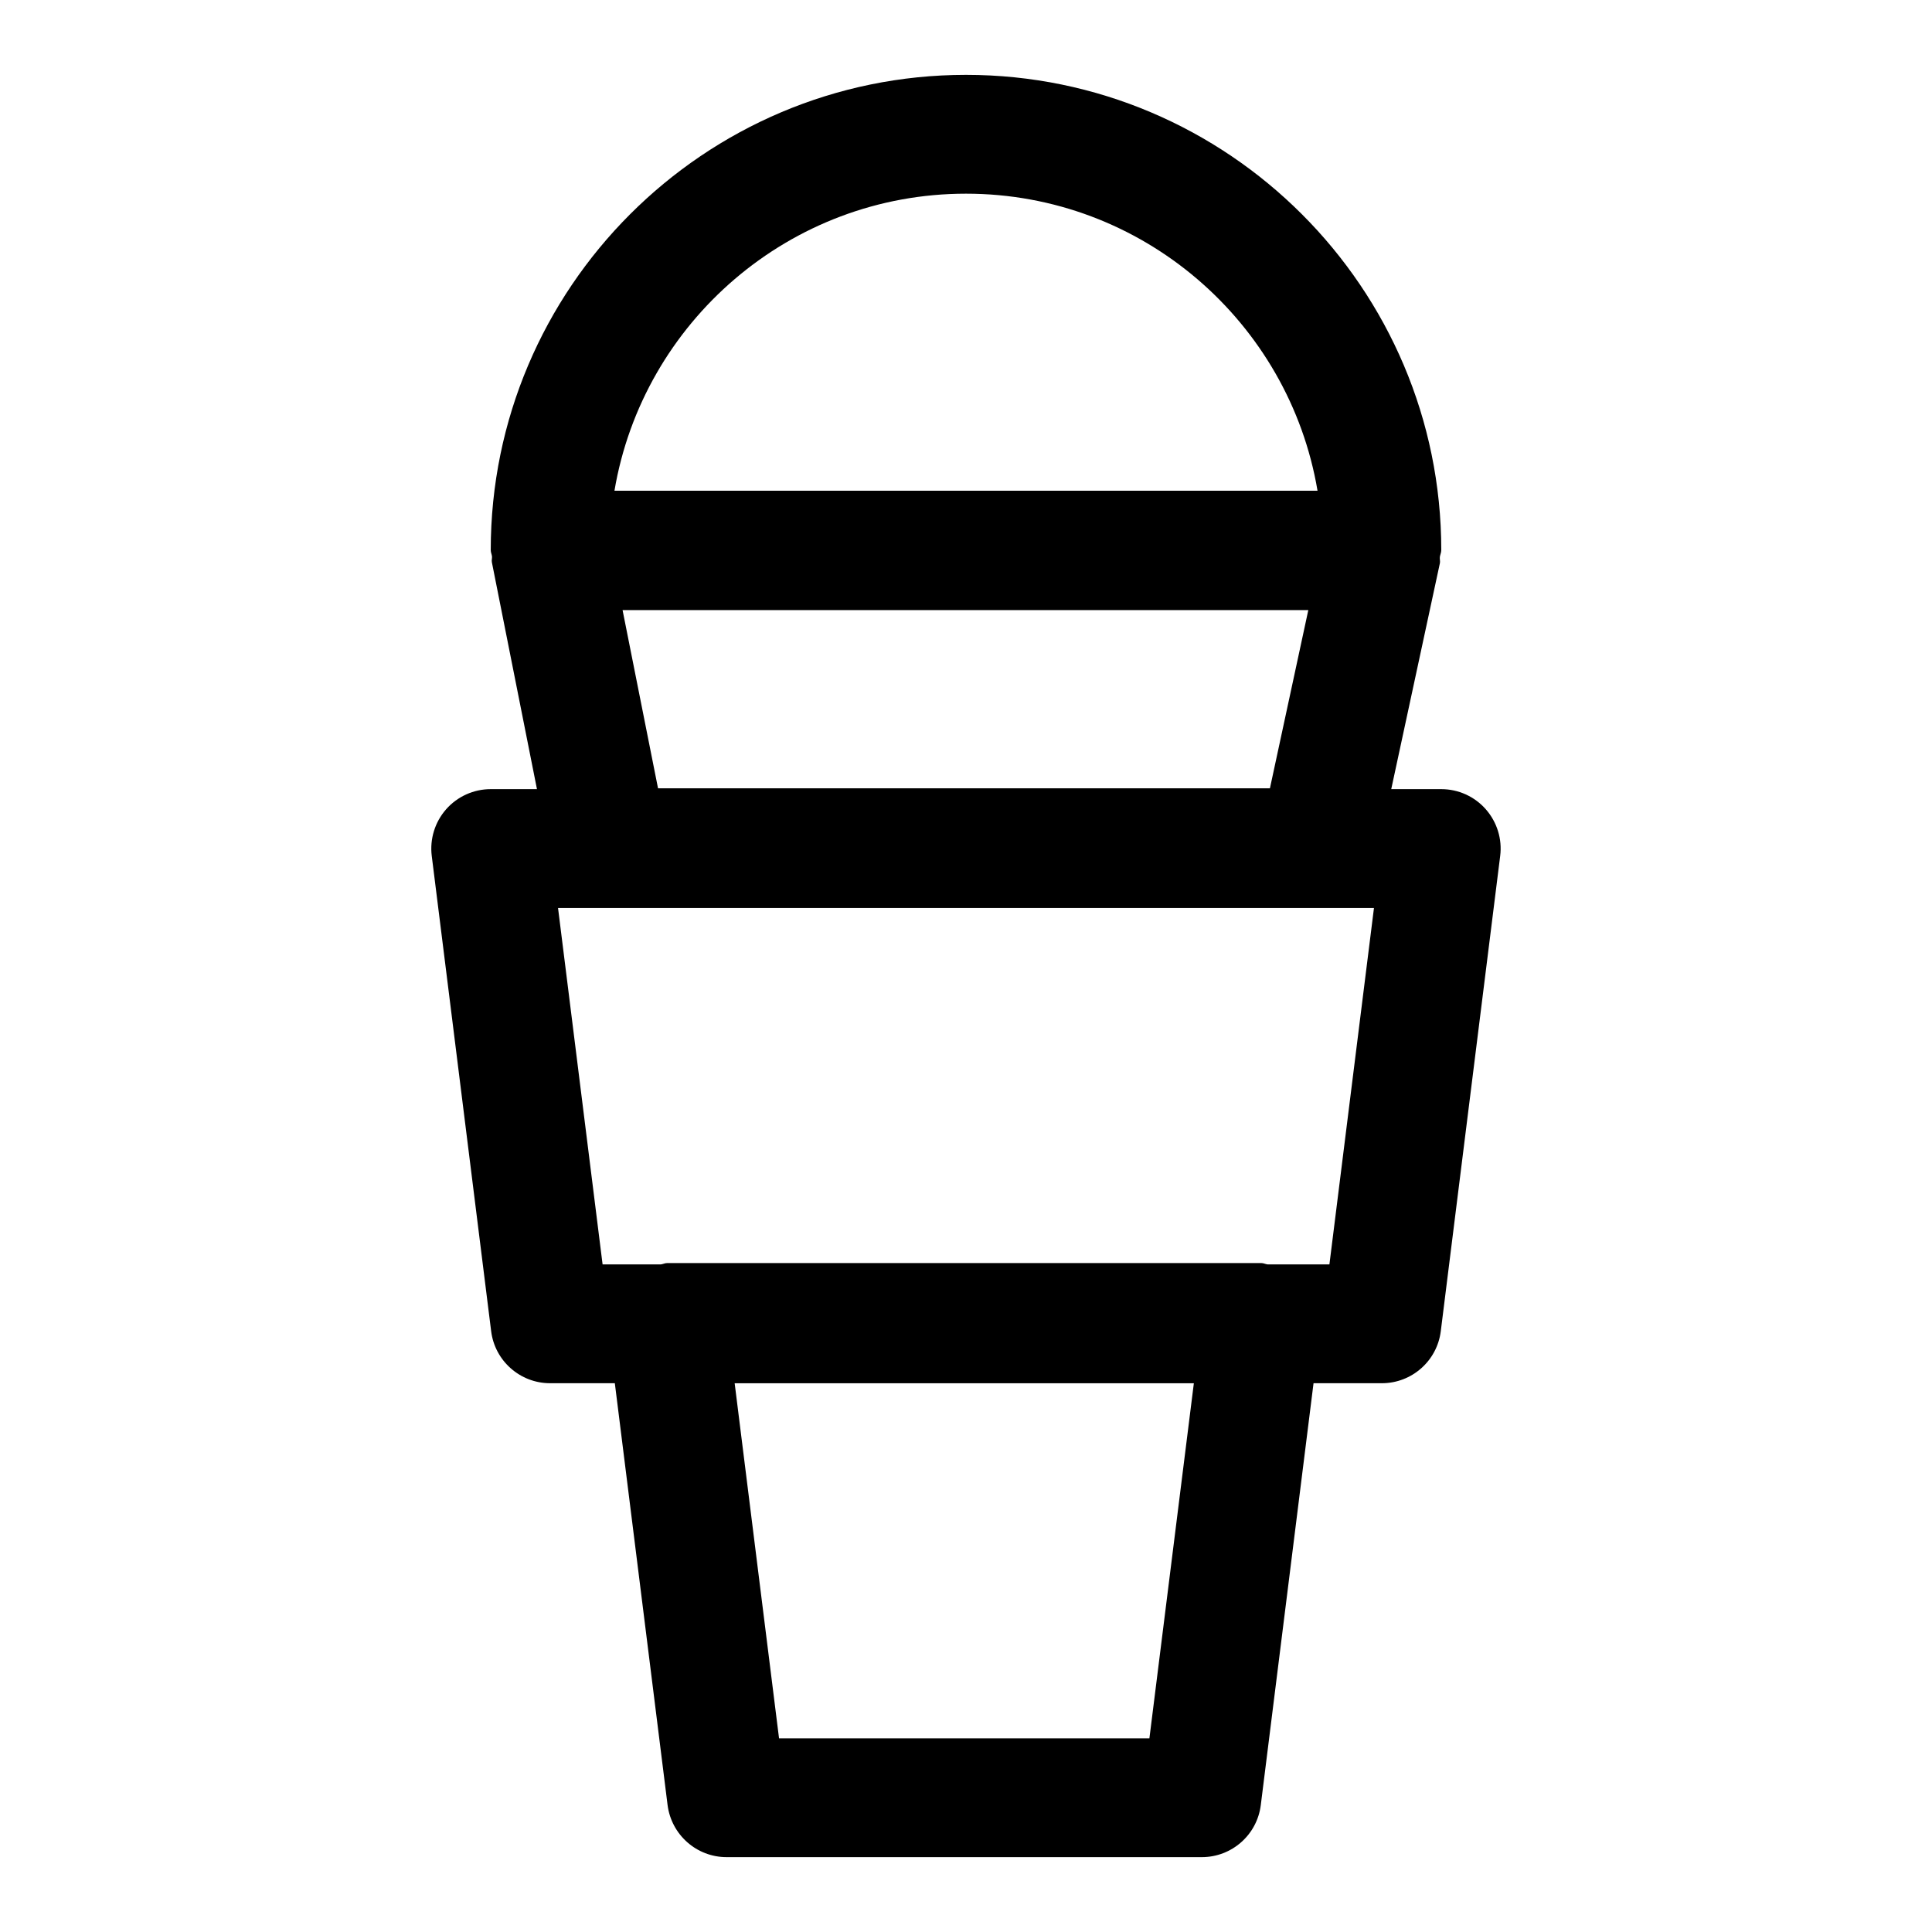 <?xml version="1.0" encoding="UTF-8"?>
<!-- Uploaded to: SVG Repo, www.svgrepo.com, Generator: SVG Repo Mixer Tools -->
<svg fill="#000000" width="800px" height="800px" version="1.1" viewBox="144 144 512 512" xmlns="http://www.w3.org/2000/svg">
 <path d="m525.95 353.13h-13.258l12.895-59.891c0.109-0.535-0.078-1.07-0.016-1.621 0.082-0.613 0.379-1.18 0.379-1.828 0-69.445-56.504-125.95-125.95-125.95-69.445 0-125.95 56.508-125.95 125.95 0 0.598 0.27 1.102 0.332 1.668 0.047 0.52-0.141 1.023-0.031 1.543l11.949 60.125-12.25 0.004c-4.519 0-8.816 1.938-11.809 5.32-2.992 3.402-4.375 7.902-3.824 12.375l15.742 125.95c0.977 7.871 7.684 13.793 15.617 13.793h17.16l13.98 111.8c1.008 7.871 7.699 13.793 15.637 13.793h125.95c7.934 0 14.641-5.918 15.617-13.793l13.98-111.8h18.105c7.934 0 14.641-5.918 15.617-13.793l15.742-125.95c0.566-4.473-0.836-8.973-3.824-12.375-2.977-3.383-7.273-5.32-11.793-5.32zm-35.234-47.453-10.172 47.23h-162.16l-9.398-47.23zm-90.715-110.35c46.727 0 85.633 34.102 93.156 78.719l-186.32 0.004c7.527-44.621 46.43-78.723 93.16-78.723zm48.602 409.35h-98.148l-11.762-94.102h121.69zm47.703-125.59h-16.344c-0.582-0.062-1.117-0.363-1.715-0.363h-157.44c-0.598 0-1.133 0.301-1.715 0.363h-15.398l-11.809-94.465h216.23z"/>
</svg>